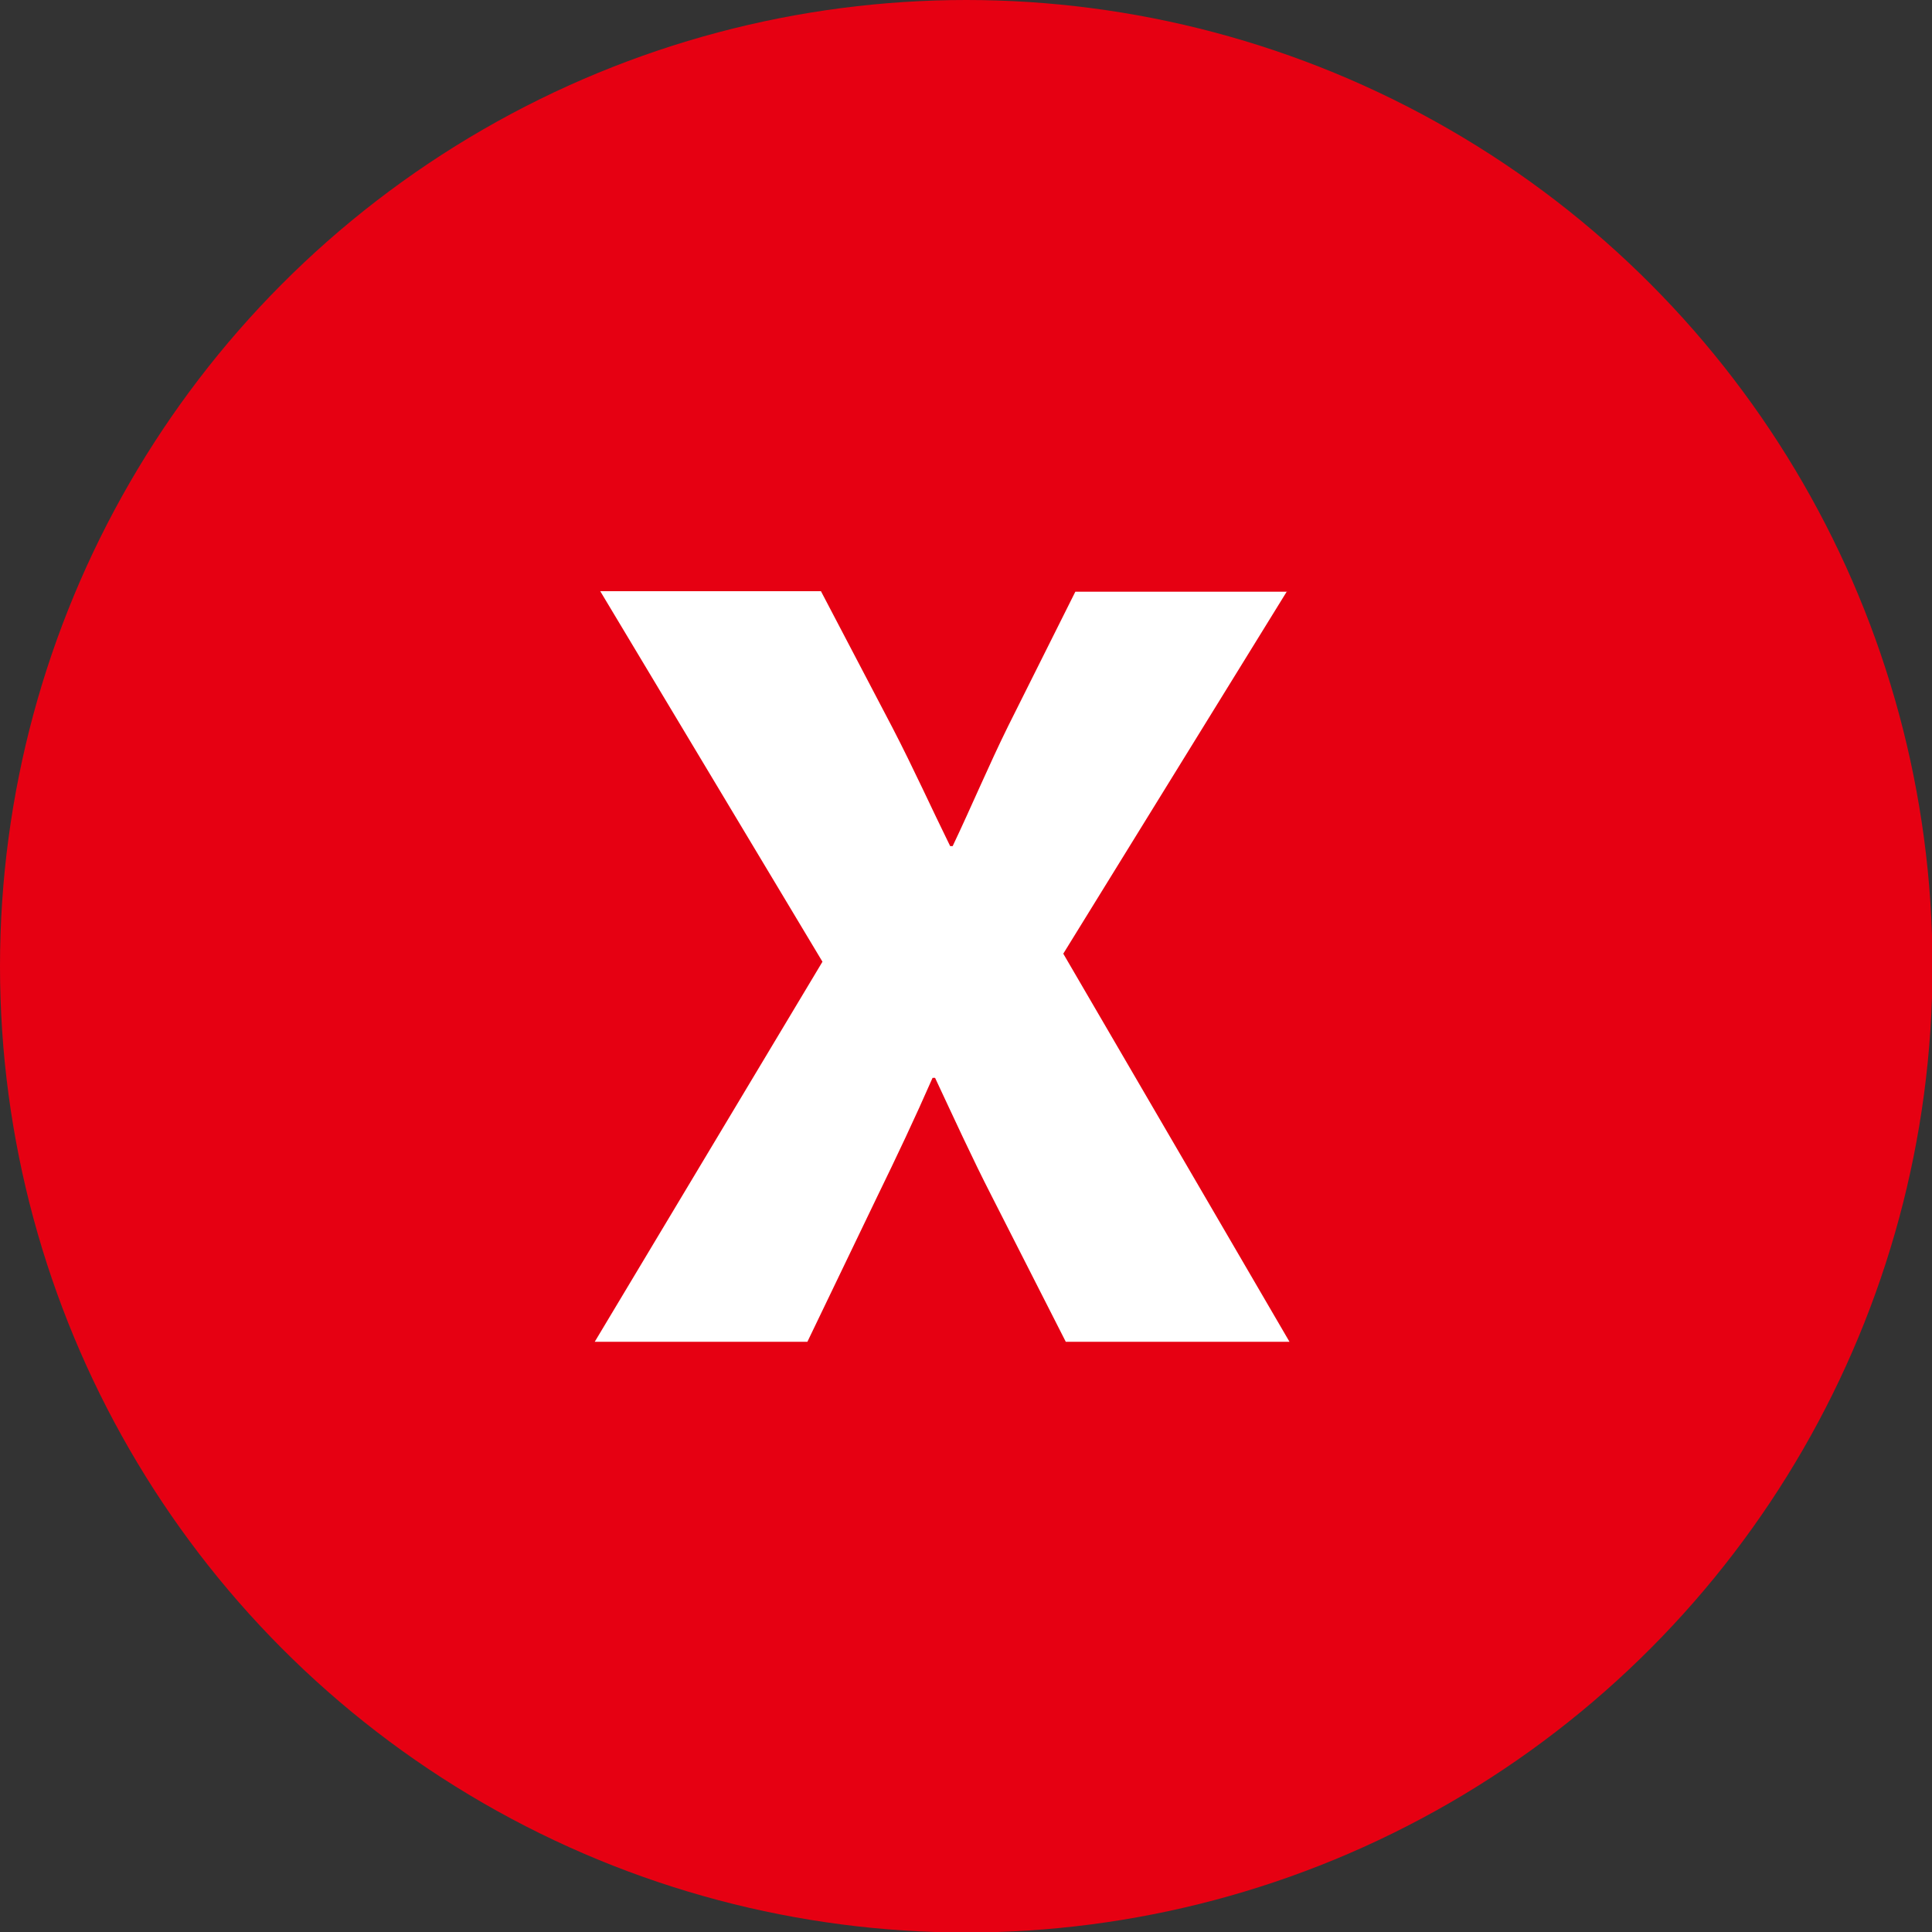 <?xml version="1.0" encoding="utf-8"?>
<svg height="38.43px" id="_レイヤー_2" viewBox="0 0 38.43 38.43" width="38.43px" xmlns="http://www.w3.org/2000/svg"><rect x="0" y="0" width="38.43" height="38.43" fill="#333333" stroke="none"/><defs><style>.cls-1{fill:#fff;}.cls-2{fill:#e60012;}</style></defs><g id="_レイヤー_1-2"><circle class="cls-2" cx="19.22" cy="19.22" r="19.22"/><path class="cls-1" d="M25.6,11.76l-4.45,7.21,4.5,7.72h-4.45l-1.47-2.89c-.4-.78-.75-1.55-1.13-2.36h-.05c-.35.8-.72,1.58-1.1,2.36l-1.39,2.89h-4.23l4.53-7.56-4.42-7.37h4.39l1.42,2.71c.43.83.78,1.61,1.15,2.36h.05c.38-.8.72-1.61,1.1-2.38l1.34-2.68h4.21Z"/></g></svg>